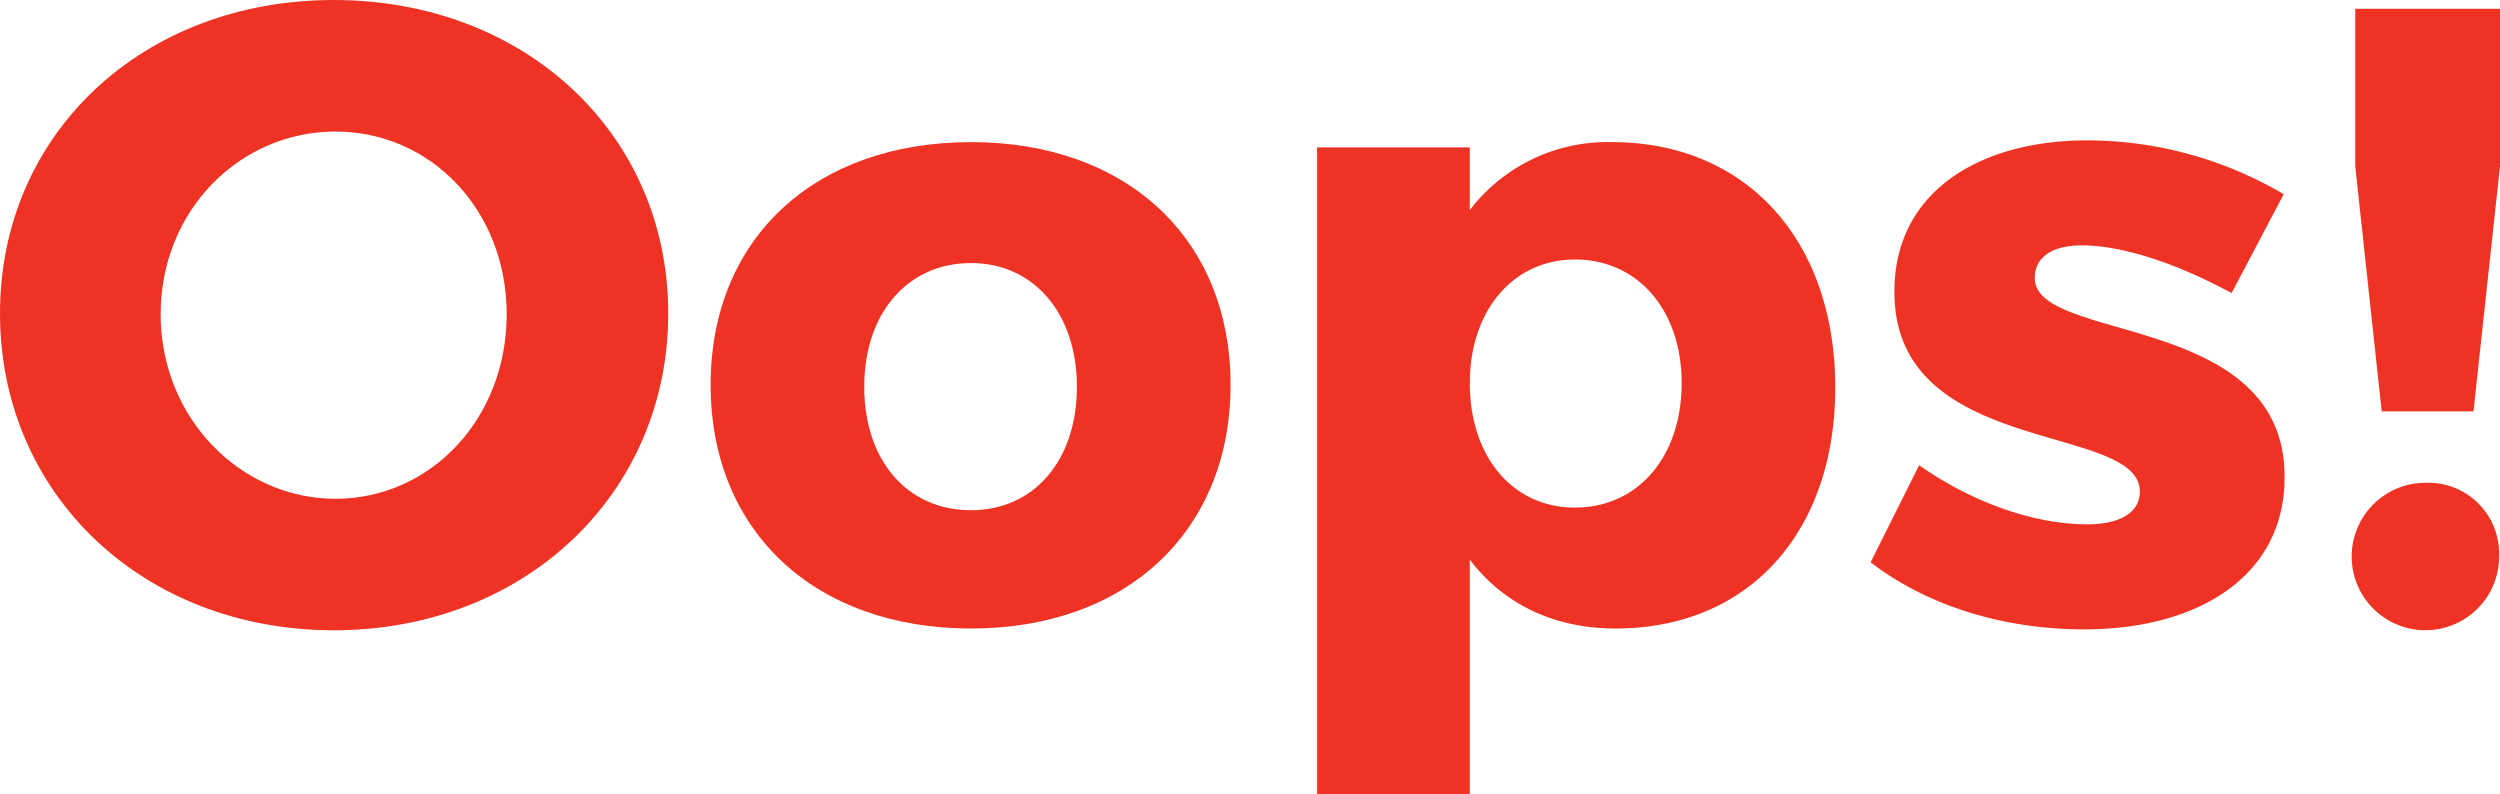 <svg xmlns="http://www.w3.org/2000/svg" width="276.227" height="87.78" viewBox="0 0 276.227 87.78">
  <g id="Group_6889" data-name="Group 6889" transform="translate(-110.203 -175.245)">
    <path id="Path_1464" data-name="Path 1464" d="M184.037,209.87c0,19.9-15.8,35.014-36.966,35.014-21.067,0-36.868-15.02-36.868-35.014,0-19.9,15.8-34.625,36.868-34.625C168.236,175.245,184.037,190.07,184.037,209.87Zm-56.083.1c0,11.509,8.876,20.385,19.312,20.385,10.534,0,18.921-8.876,18.921-20.385s-8.387-20.19-18.921-20.19S127.954,198.458,127.954,209.967Z" fill="#ee3324"/>
    <path id="Path_1465" data-name="Path 1465" d="M246.169,217.77c0,16.19-11.509,26.92-28.675,26.92-17.264,0-28.773-10.73-28.773-26.92s11.509-26.822,28.773-26.822C234.66,190.948,246.169,201.579,246.169,217.77Zm-40.477.195c0,8.193,4.779,13.655,11.8,13.655,6.925,0,11.7-5.462,11.7-13.655,0-8.1-4.779-13.655-11.7-13.655C210.471,204.31,205.692,209.87,205.692,217.965Z" fill="#ee3324"/>
    <path id="Path_1466" data-name="Path 1466" d="M312.982,218.063c0,15.995-9.558,26.627-24.286,26.627-6.827,0-12.386-2.732-16.093-7.608v25.943H255.729V191.533H272.6v6.925a19.156,19.156,0,0,1,15.7-7.51C303.131,190.948,312.982,201.774,312.982,218.063Zm-16.971-.488c0-8-4.779-13.655-11.8-13.655-6.828,0-11.607,5.657-11.607,13.655,0,8.193,4.779,13.752,11.607,13.752C291.232,231.327,296.011,225.67,296.011,217.575Z" fill="#ee3324"/>
    <path id="Path_1467" data-name="Path 1467" d="M362.533,196.7l-5.755,10.924c-6.34-3.414-12.192-5.267-16.581-5.267-3.023,0-5.169,1.171-5.169,3.609,0,7.217,27.7,3.706,27.6,22.043,0,10.826-9.461,16.776-22.14,16.776-8.778,0-17.263-2.536-23.6-7.413l5.364-10.729c5.95,4.194,12.777,6.535,18.629,6.535,3.316,0,5.755-1.17,5.755-3.609,0-7.705-27.212-3.706-27.115-22.14,0-10.826,9.168-16.678,21.36-16.678A43,43,0,0,1,362.533,196.7Z" fill="#ee3324"/>
    <path id="Path_1468" data-name="Path 1468" d="M386.332,236.691a8.144,8.144,0,1,1-8.193-8.1A7.834,7.834,0,0,1,386.332,236.691ZM383.5,220.7H373.36l-2.926-27.115V176.22h16v17.361Z" fill="#ee3324"/>
  </g>
</svg>

